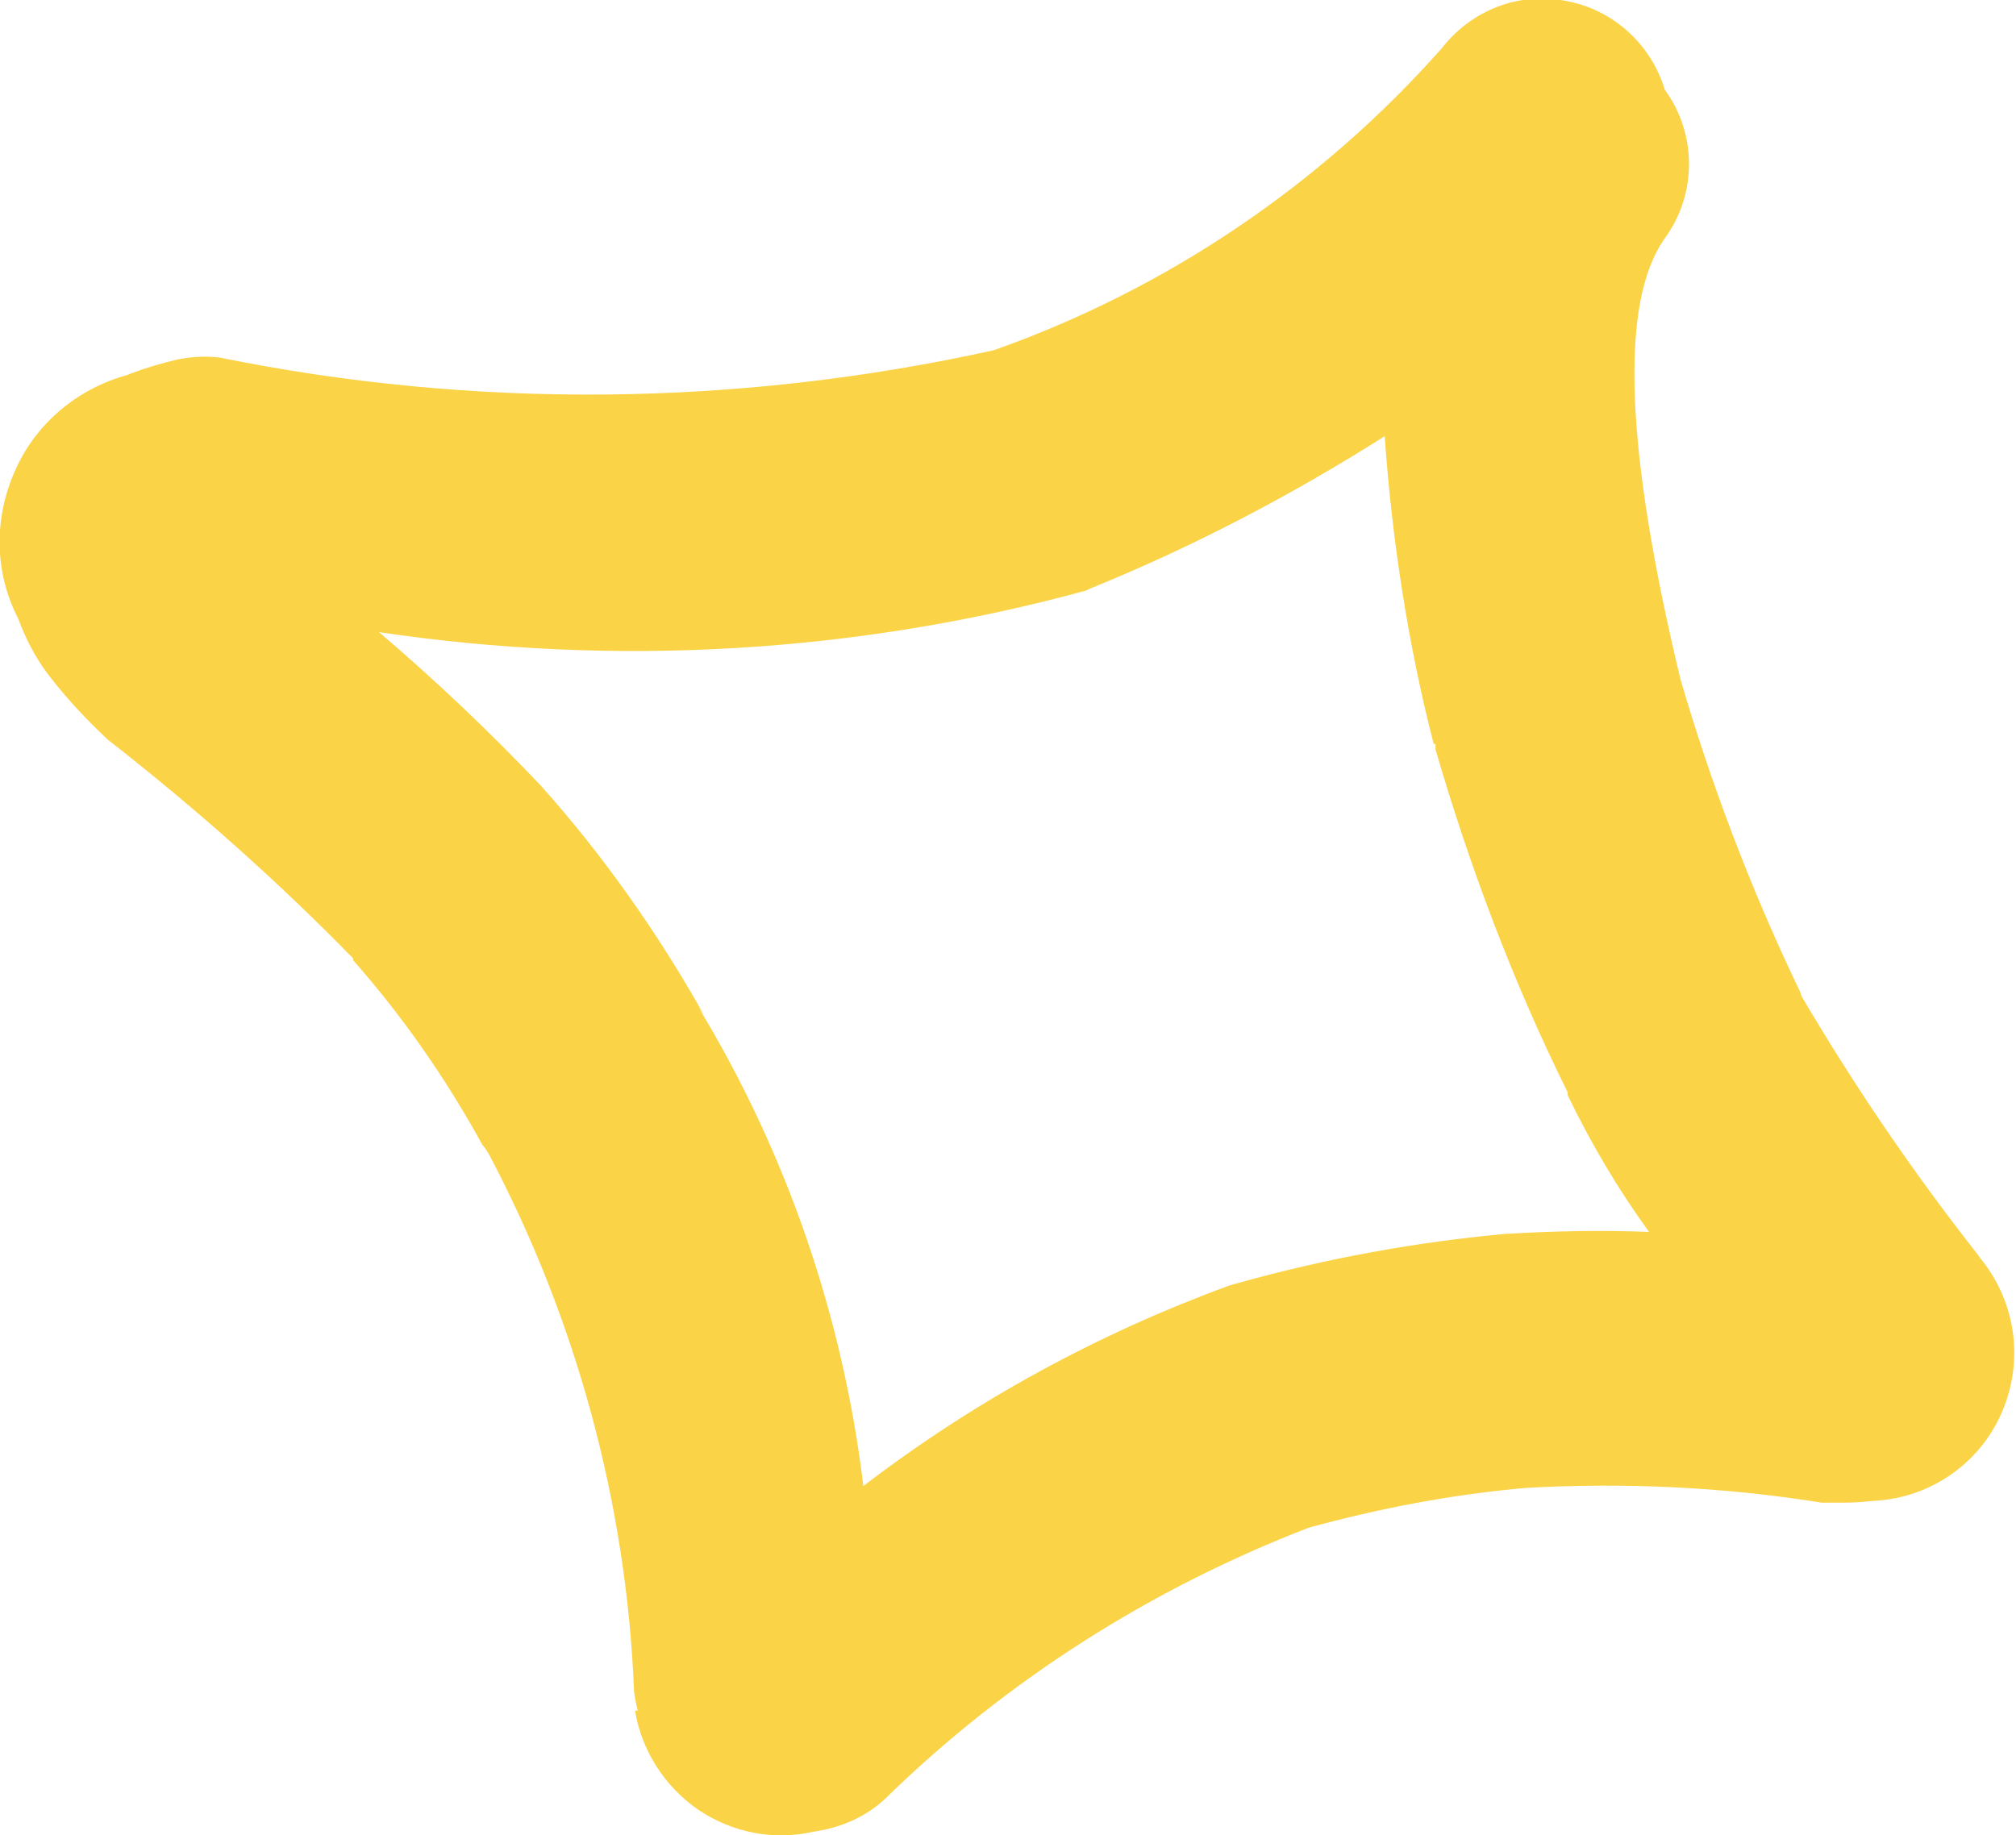 <?xml version="1.0" encoding="UTF-8"?><svg id="Layer_1" xmlns="http://www.w3.org/2000/svg" viewBox="0 0 21.81 19.86"><defs><style>.cls-1{fill:#fad347;stroke-width:0px;}</style></defs><path class="cls-1" d="m6.9,18.51c-.02-.07-.03-.14-.04-.2-.08-2.03-.62-4.02-1.57-5.82-.02-.03-.04-.07-.07-.1-.39-.71-.86-1.39-1.4-2v-.02c-.82-.84-1.7-1.62-2.62-2.34-.03-.02-.06-.05-.09-.08h0c-.22-.21-.43-.44-.61-.68-.11-.15-.2-.32-.27-.49l-.03-.08c-.26-.5-.27-1.08-.04-1.6.22-.51.67-.89,1.21-1.04l.05-.02c.16-.06.33-.11.5-.15.15-.03.31-.04.46-.02,2.76.56,5.61.53,8.37-.08,1.87-.66,3.54-1.79,4.85-3.27.32-.41.83-.61,1.34-.51.5.09.92.46,1.07.96.35.48.35,1.13,0,1.61-.49.69-.43,2.27.17,4.77h0c.33,1.13.75,2.24,1.26,3.31.02.04.04.08.05.12h0c.57.97,1.21,1.91,1.91,2.8l.02.03c.37.45.47,1.05.27,1.59-.22.6-.78,1.01-1.42,1.04-.1.01-.2.02-.32.02h0c-.08,0-.16,0-.24,0-1.06-.17-2.13-.22-3.2-.16-.8.07-1.58.22-2.35.43-1.71.66-3.27,1.65-4.58,2.93-.21.2-.49.32-.78.36-.43.1-.88.01-1.25-.24-.36-.25-.61-.64-.68-1.07Zm6.4-4.6l.07-.02h0c.96-.27,1.94-.45,2.93-.54h.02c.5-.03,1.01-.04,1.52-.02-.34-.47-.63-.96-.88-1.48v-.03c-.59-1.19-1.06-2.44-1.43-3.71v-.06s-.02,0-.02,0c-.28-1.09-.45-2.21-.53-3.33-1.01.64-2.08,1.2-3.19,1.65l-.04.02c-2.49.68-5.1.83-7.65.45.61.52,1.2,1.08,1.75,1.66.68.76,1.27,1.6,1.77,2.49l-.07-.1c.96,1.58,1.57,3.36,1.79,5.19,1.2-.92,2.54-1.65,3.96-2.17Z"/></svg>